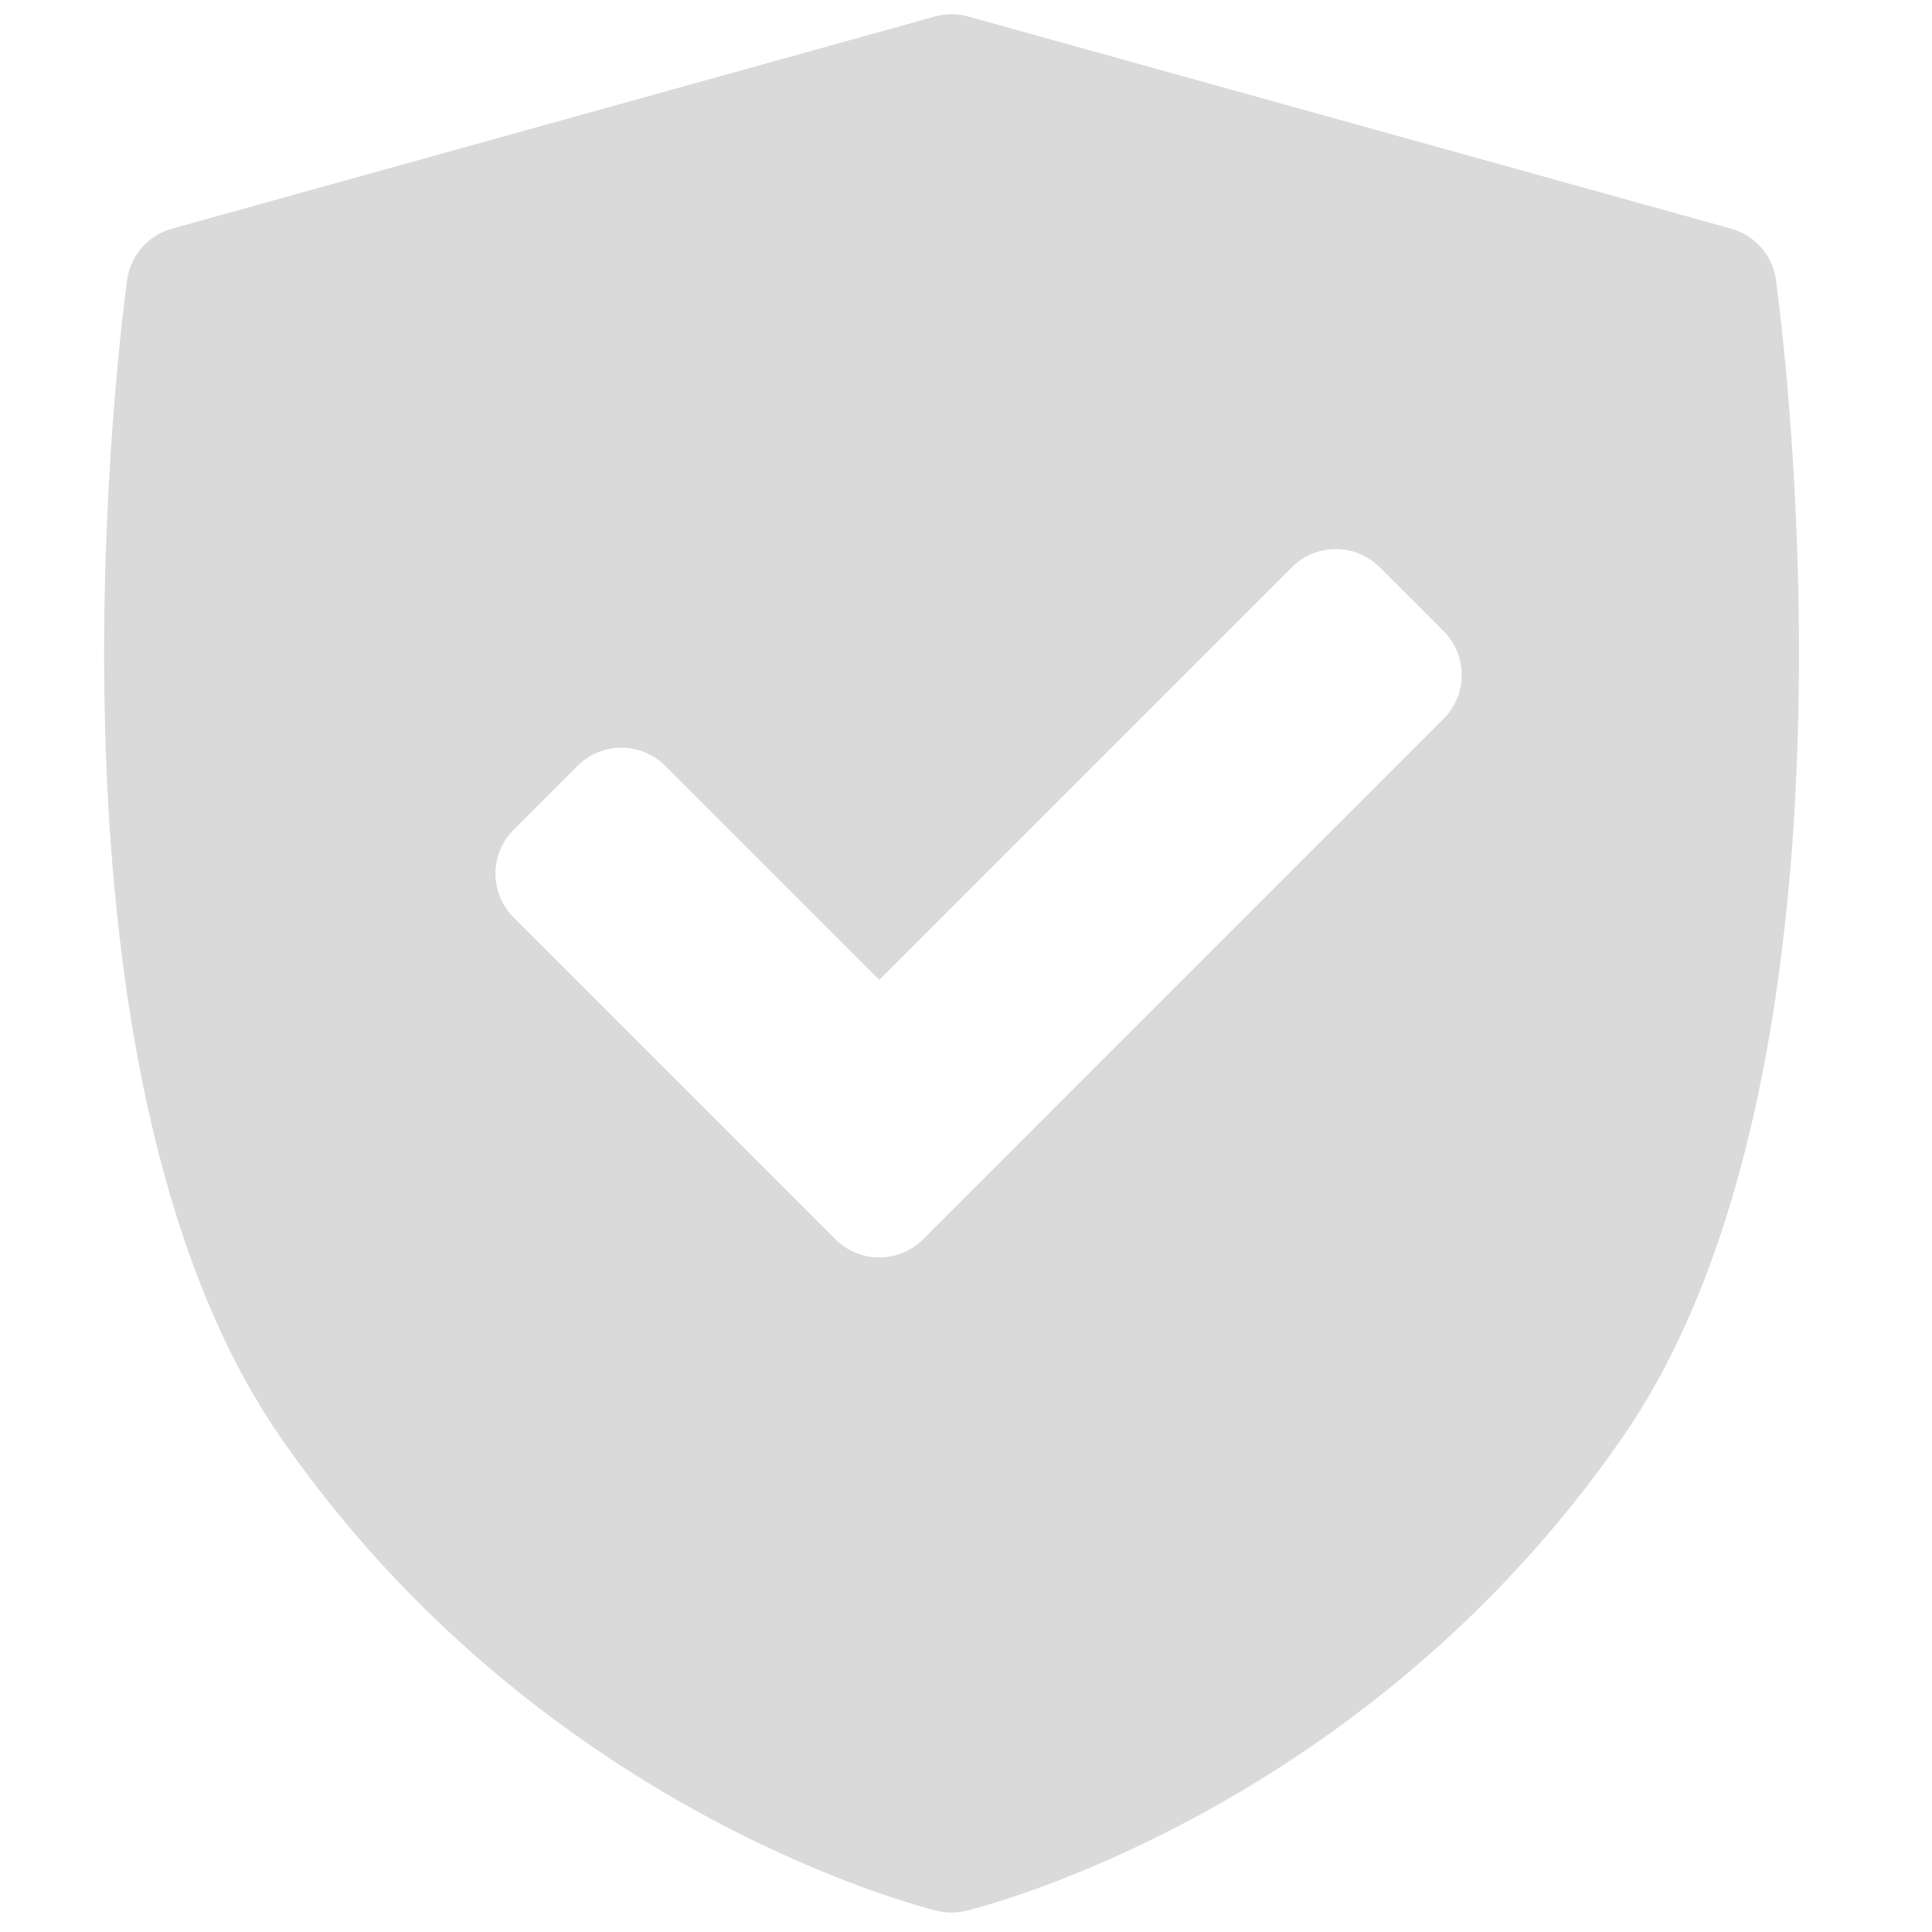 <svg xmlns="http://www.w3.org/2000/svg" width="44" height="44" viewBox="0 0 44 44" fill="none"><g clip-path="url(#clip0_3091_139)"><path d="M40.446 6.375C40.369 5.817 39.968 5.359 39.425 5.208L22.05 0.376C21.802 0.307 21.54 0.307 21.292 0.376L3.916 5.208C3.374 5.359 2.973 5.817 2.896 6.375C2.795 7.099 0.496 24.222 6.393 32.74C12.283 41.248 20.972 43.428 21.339 43.517C21.448 43.543 21.559 43.556 21.671 43.556C21.782 43.556 21.894 43.543 22.003 43.517C22.37 43.428 31.059 41.248 36.949 32.74C42.846 24.222 40.547 7.1 40.446 6.375ZM32.876 16.371L21.024 28.223C20.748 28.499 20.387 28.637 20.025 28.637C19.664 28.637 19.302 28.499 19.026 28.223L11.698 20.895C11.433 20.63 11.284 20.271 11.284 19.896C11.284 19.522 11.433 19.162 11.698 18.897L13.153 17.442C13.705 16.891 14.6 16.89 15.151 17.442L20.025 22.316L29.423 12.918C29.688 12.653 30.047 12.504 30.422 12.504C30.797 12.504 31.156 12.653 31.421 12.918L32.876 14.373C33.428 14.925 33.428 15.819 32.876 16.371Z" fill="#DADADA"></path></g><defs><clipPath id="clip0_3091_139"><rect width="43.233" height="43.233" fill="white" transform="translate(0.055 0.322)"></rect></clipPath></defs></svg>